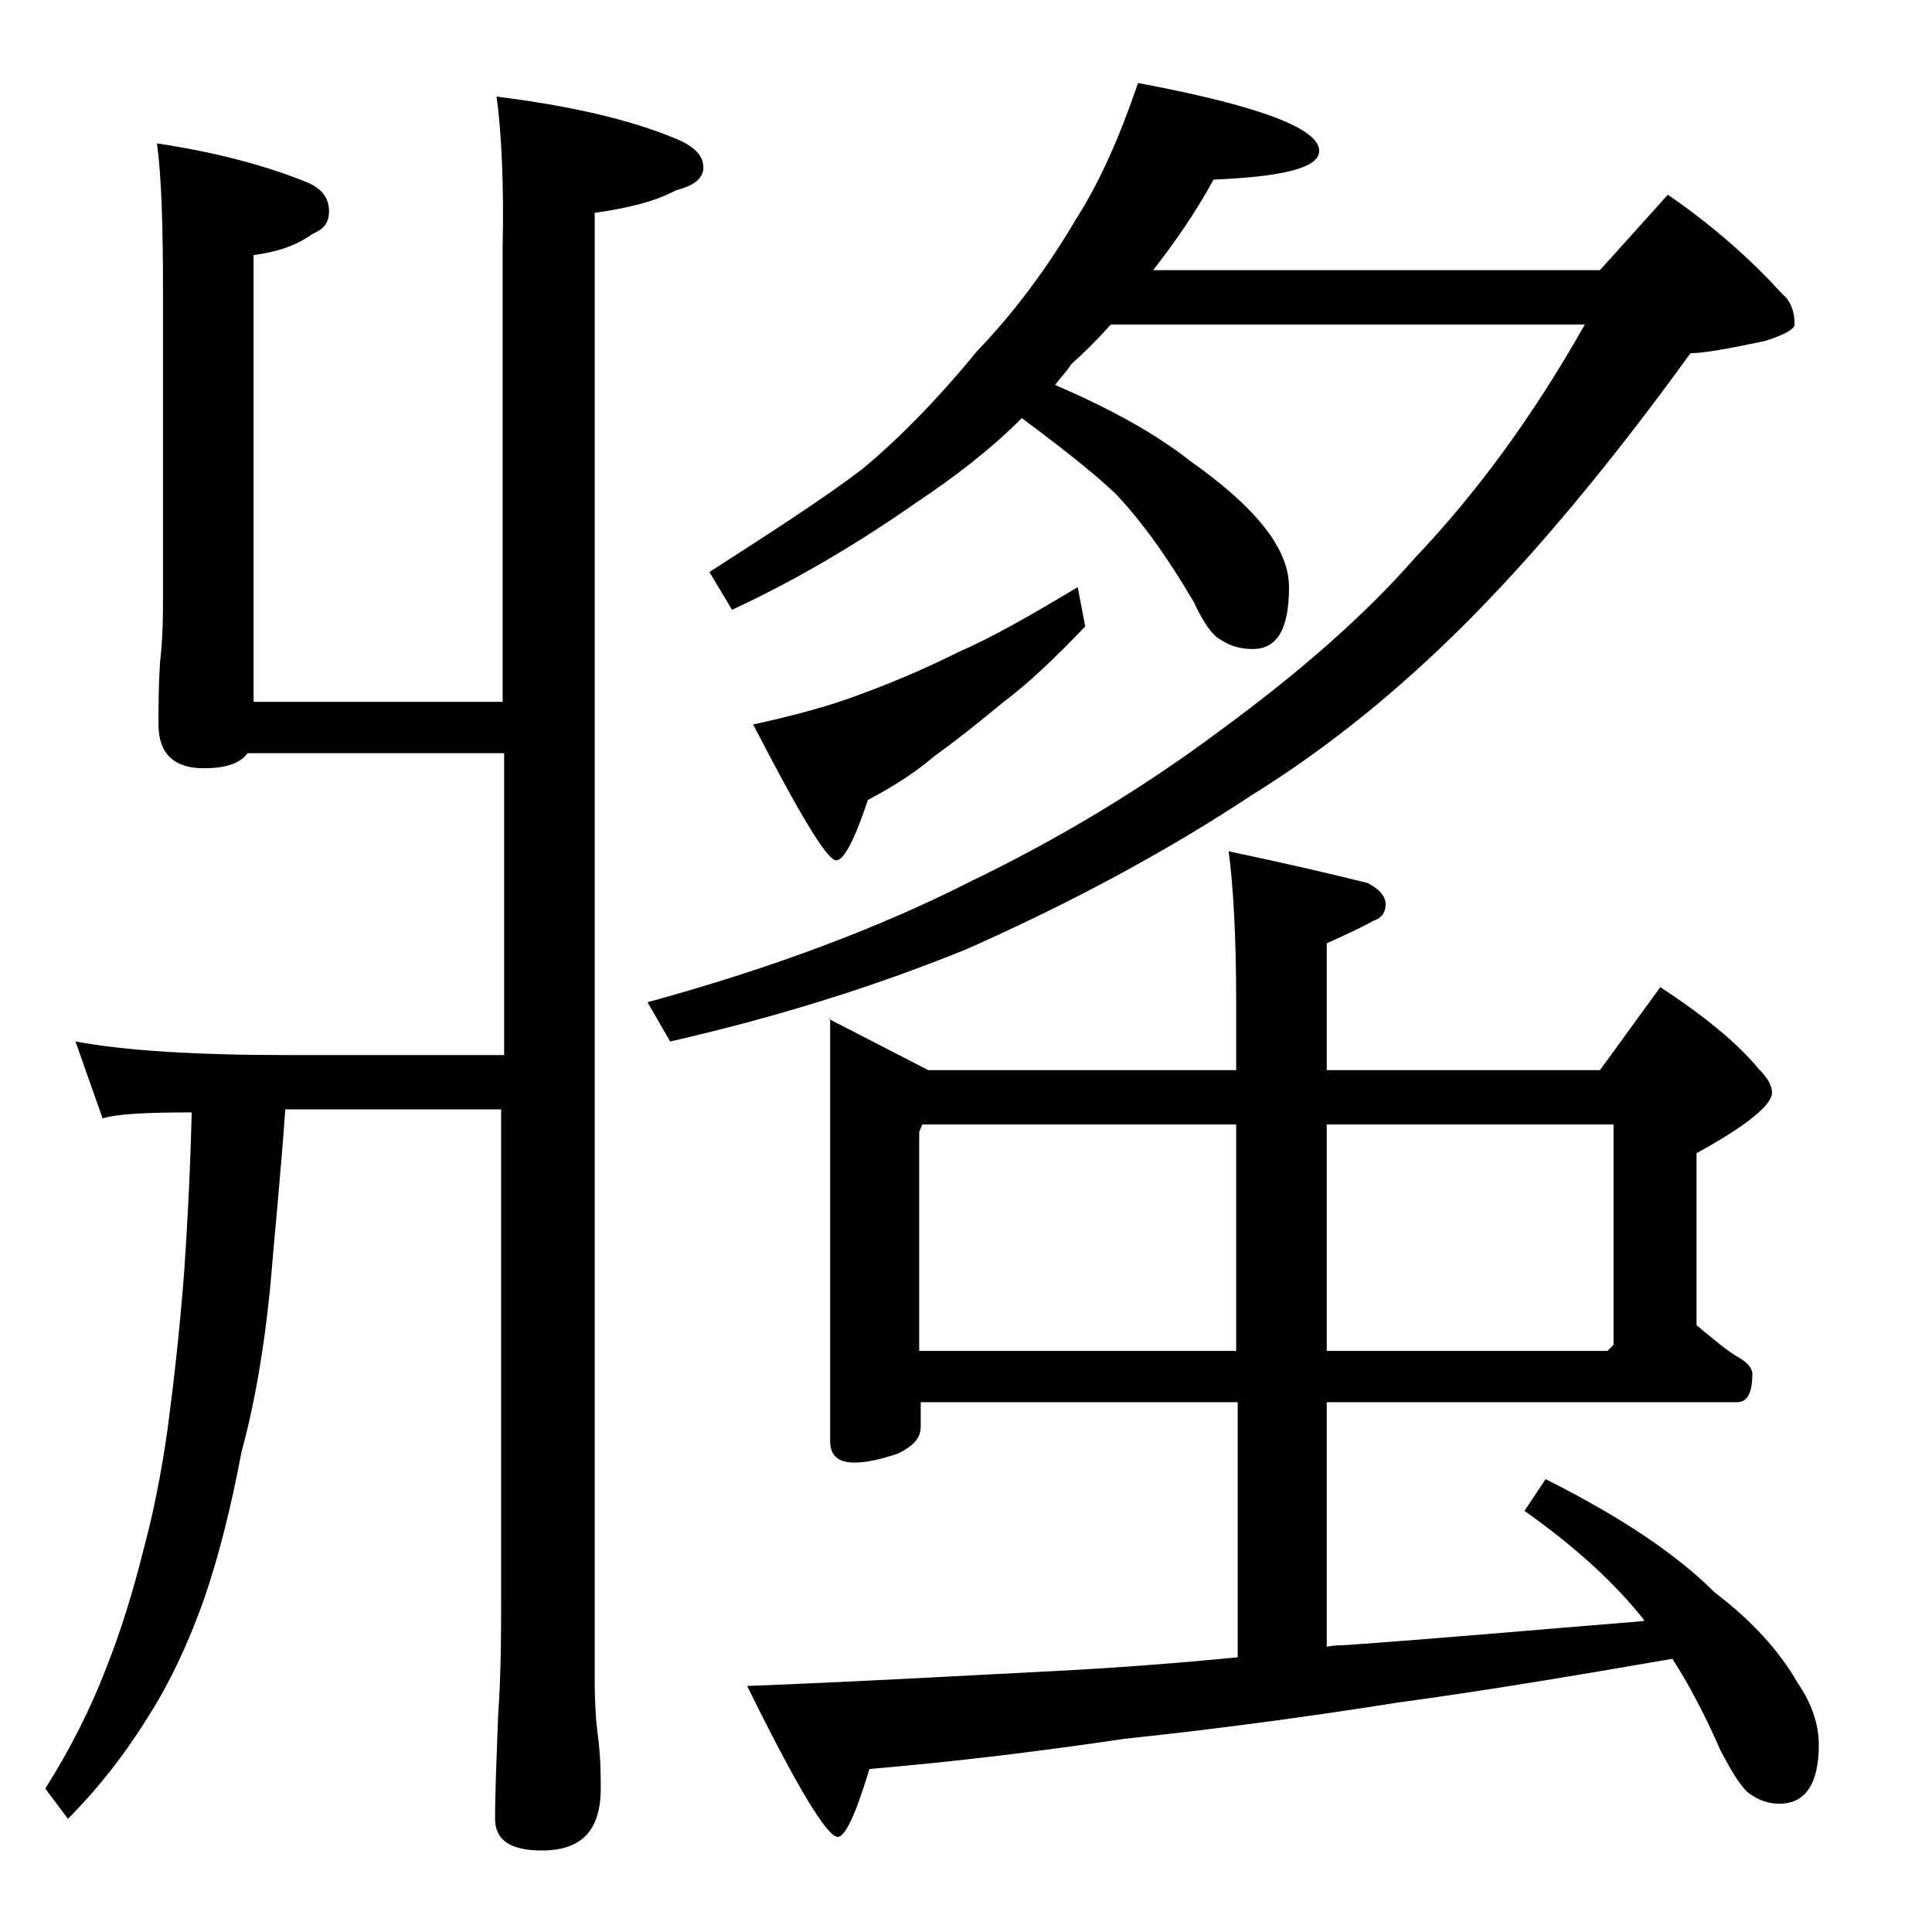 <?xml version="1.0" encoding="utf-8"?>
<!-- Generator: Adobe Illustrator 18.0.0, SVG Export Plug-In . SVG Version: 6.00 Build 0)  -->
<!DOCTYPE svg PUBLIC "-//W3C//DTD SVG 1.1//EN" "http://www.w3.org/Graphics/SVG/1.1/DTD/svg11.dtd">
<svg version="1.1" id="Layer_1" xmlns="http://www.w3.org/2000/svg" xmlns:xlink="http://www.w3.org/1999/xlink" x="0px" y="0px"
	 viewBox="0 0 128 128" enable-background="new 0 0 128 128" xml:space="preserve">
<path d="M32.9,6.4c4.8,0.6,8.8,1.5,11.9,2.8c1.2,0.5,1.8,1.1,1.8,1.9c0,0.7-0.6,1.2-1.8,1.5c-1.5,0.8-3.3,1.2-5.4,1.5v97
	c0,1.8,0.1,3.1,0.2,3.8c0.2,1.5,0.2,2.7,0.2,3.6c0,2.8-1.3,4.1-3.9,4.1c-2.1,0-3.1-0.7-3.1-2.1c0-1.8,0.1-4,0.2-6.8
	c0.2-2.9,0.2-5.5,0.2-7.6V73.5H18.9c-0.3,4.3-0.7,8.2-1,11.8c-0.4,4-1,7.6-1.9,10.9c-0.7,3.7-1.5,6.9-2.5,9.8
	c-1,2.8-2.2,5.4-3.6,7.6c-1.6,2.6-3.4,4.9-5.4,6.9l-1.5-2c1.7-2.7,3-5.3,4-7.9c1-2.5,1.8-5.1,2.5-7.9c0.7-2.6,1.2-5.2,1.6-8
	c0.4-3,0.8-6.5,1.1-10.4c0.2-2.9,0.4-6.5,0.5-10.6c-3,0-5,0.1-5.9,0.4L5,69c3.2,0.6,7.9,0.9,14,0.9h14.4v-20h-17
	c-0.5,0.7-1.5,1-2.9,1c-2,0-3-1-3-2.9c0-1.1,0-2.5,0.1-4.1c0.2-1.7,0.2-3.2,0.2-4.5V19.5c0-4.5-0.1-7.8-0.4-10c4,0.6,7.3,1.5,10,2.6
	c0.9,0.4,1.4,1,1.4,1.9c0,0.8-0.4,1.2-1.1,1.5c-1.1,0.8-2.4,1.2-3.9,1.4v29.6h16.5v-30C33.4,12,33.2,8.6,32.9,6.4z M75.4,5.5
	c8,1.5,12,3,12,4.5c0,1.1-2.3,1.7-7,1.9c-1.2,2.2-2.6,4.2-4,6H106l4.5-5c3.2,2.2,5.7,4.5,7.6,6.6c0.5,0.4,0.8,1.1,0.8,2
	c0,0.3-0.7,0.7-2,1.1c-2.4,0.5-4,0.8-4.9,0.8c-5.5,7.6-10.5,13.5-14.9,17.9c-4.5,4.5-9.2,8.3-14.2,11.4C77.3,56.4,71,59.8,64,62.9
	c-6.4,2.6-13,4.6-19.6,6.1l-1.5-2.6c8.4-2.3,15.5-5,21.4-8c5.8-2.8,11.3-6.1,16.4-9.9c5.2-3.8,9.6-7.6,13.1-11.6
	c3.9-4.1,7.7-9.2,11.2-15.4H73.6c-0.9,1-1.8,1.9-2.6,2.6c-0.4,0.6-0.8,1-1.1,1.4c3.7,1.6,6.6,3.2,8.9,5c2.4,1.7,4.2,3.3,5.4,5
	c0.8,1.2,1.2,2.3,1.2,3.4c0,2.8-0.8,4.1-2.4,4.1c-0.8,0-1.5-0.2-2.1-0.6c-0.6-0.3-1.2-1.2-1.8-2.5c-1.7-2.9-3.4-5.3-5.2-7.2
	c-1.7-1.6-3.8-3.2-6.2-5c-2.2,2.2-4.6,4-7,5.6c-4,2.8-8.1,5.2-12.2,7.1L47,37.9c4.2-2.7,7.6-4.9,10.1-6.8c2.3-1.9,4.9-4.5,7.6-7.8
	c2.4-2.5,4.6-5.4,6.6-8.8C72.9,12,74.2,9,75.4,5.5z M54.9,67.5l6.6,3.4h20.4v-4.5c0-4.4-0.2-7.8-0.5-10c3.8,0.8,6.8,1.5,9.2,2.1
	c0.8,0.4,1.2,0.9,1.2,1.4S91.6,60.8,91,61c-0.9,0.5-2,1-3.1,1.5v8.4H106l4-5.5c2.9,1.9,5.1,3.7,6.5,5.4c0.6,0.6,0.9,1.1,0.9,1.6
	c0,0.8-1.7,2.2-5,4v11.4c1.1,0.9,2,1.7,2.9,2.2c0.5,0.3,0.8,0.7,0.8,1c0,1.2-0.3,1.9-1,1.9H87.9v16.2c0.5-0.1,0.9-0.1,1.1-0.1
	c5.8-0.4,12.5-1,19.9-1.6v-0.1c-1.9-2.4-4.5-4.8-7.9-7.2l1.4-2.1c4.8,2.4,8.6,4.9,11.2,7.5c2.5,1.9,4.3,3.9,5.5,6
	c0.9,1.3,1.4,2.7,1.4,4.1c0,2.6-0.9,3.9-2.6,3.9c-0.7,0-1.3-0.2-1.9-0.6c-0.6-0.4-1.2-1.4-2-2.9c-1-2.3-2.1-4.4-3.2-6.1
	c-6.9,1.2-13,2.2-18.2,2.9c-6.3,1-12.4,1.8-18.1,2.4c-5.4,0.8-11,1.5-16.9,2c-0.9,3-1.6,4.5-2.1,4.5c-0.7,0-2.7-3.3-6-10
	c7.8-0.3,14.6-0.7,20.6-1c3.8-0.2,7.8-0.5,11.9-0.9V92.9h-21v1.6c0,0.8-0.5,1.3-1.5,1.8c-1.2,0.4-2.1,0.6-2.9,0.6
	c-1.1,0-1.6-0.5-1.6-1.4V67.5z M71.4,38.9l0.5,2.6c-2,2.1-3.8,3.8-5.4,5c-1.7,1.4-3.2,2.6-4.6,3.6c-1.4,1.2-2.9,2.1-4.4,2.9
	c-0.9,2.7-1.6,4-2.1,4c-0.6,0-2.4-3-5.5-9c2.7-0.6,5-1.2,7.1-2c1.9-0.7,4.1-1.6,6.5-2.8C65.8,42.2,68.4,40.7,71.4,38.9z M60.9,89.5
	h21v-15H61.1L60.9,75V89.5z M87.9,74.5v15h18.6l0.4-0.4V74.5H87.9z"/>
</svg>
